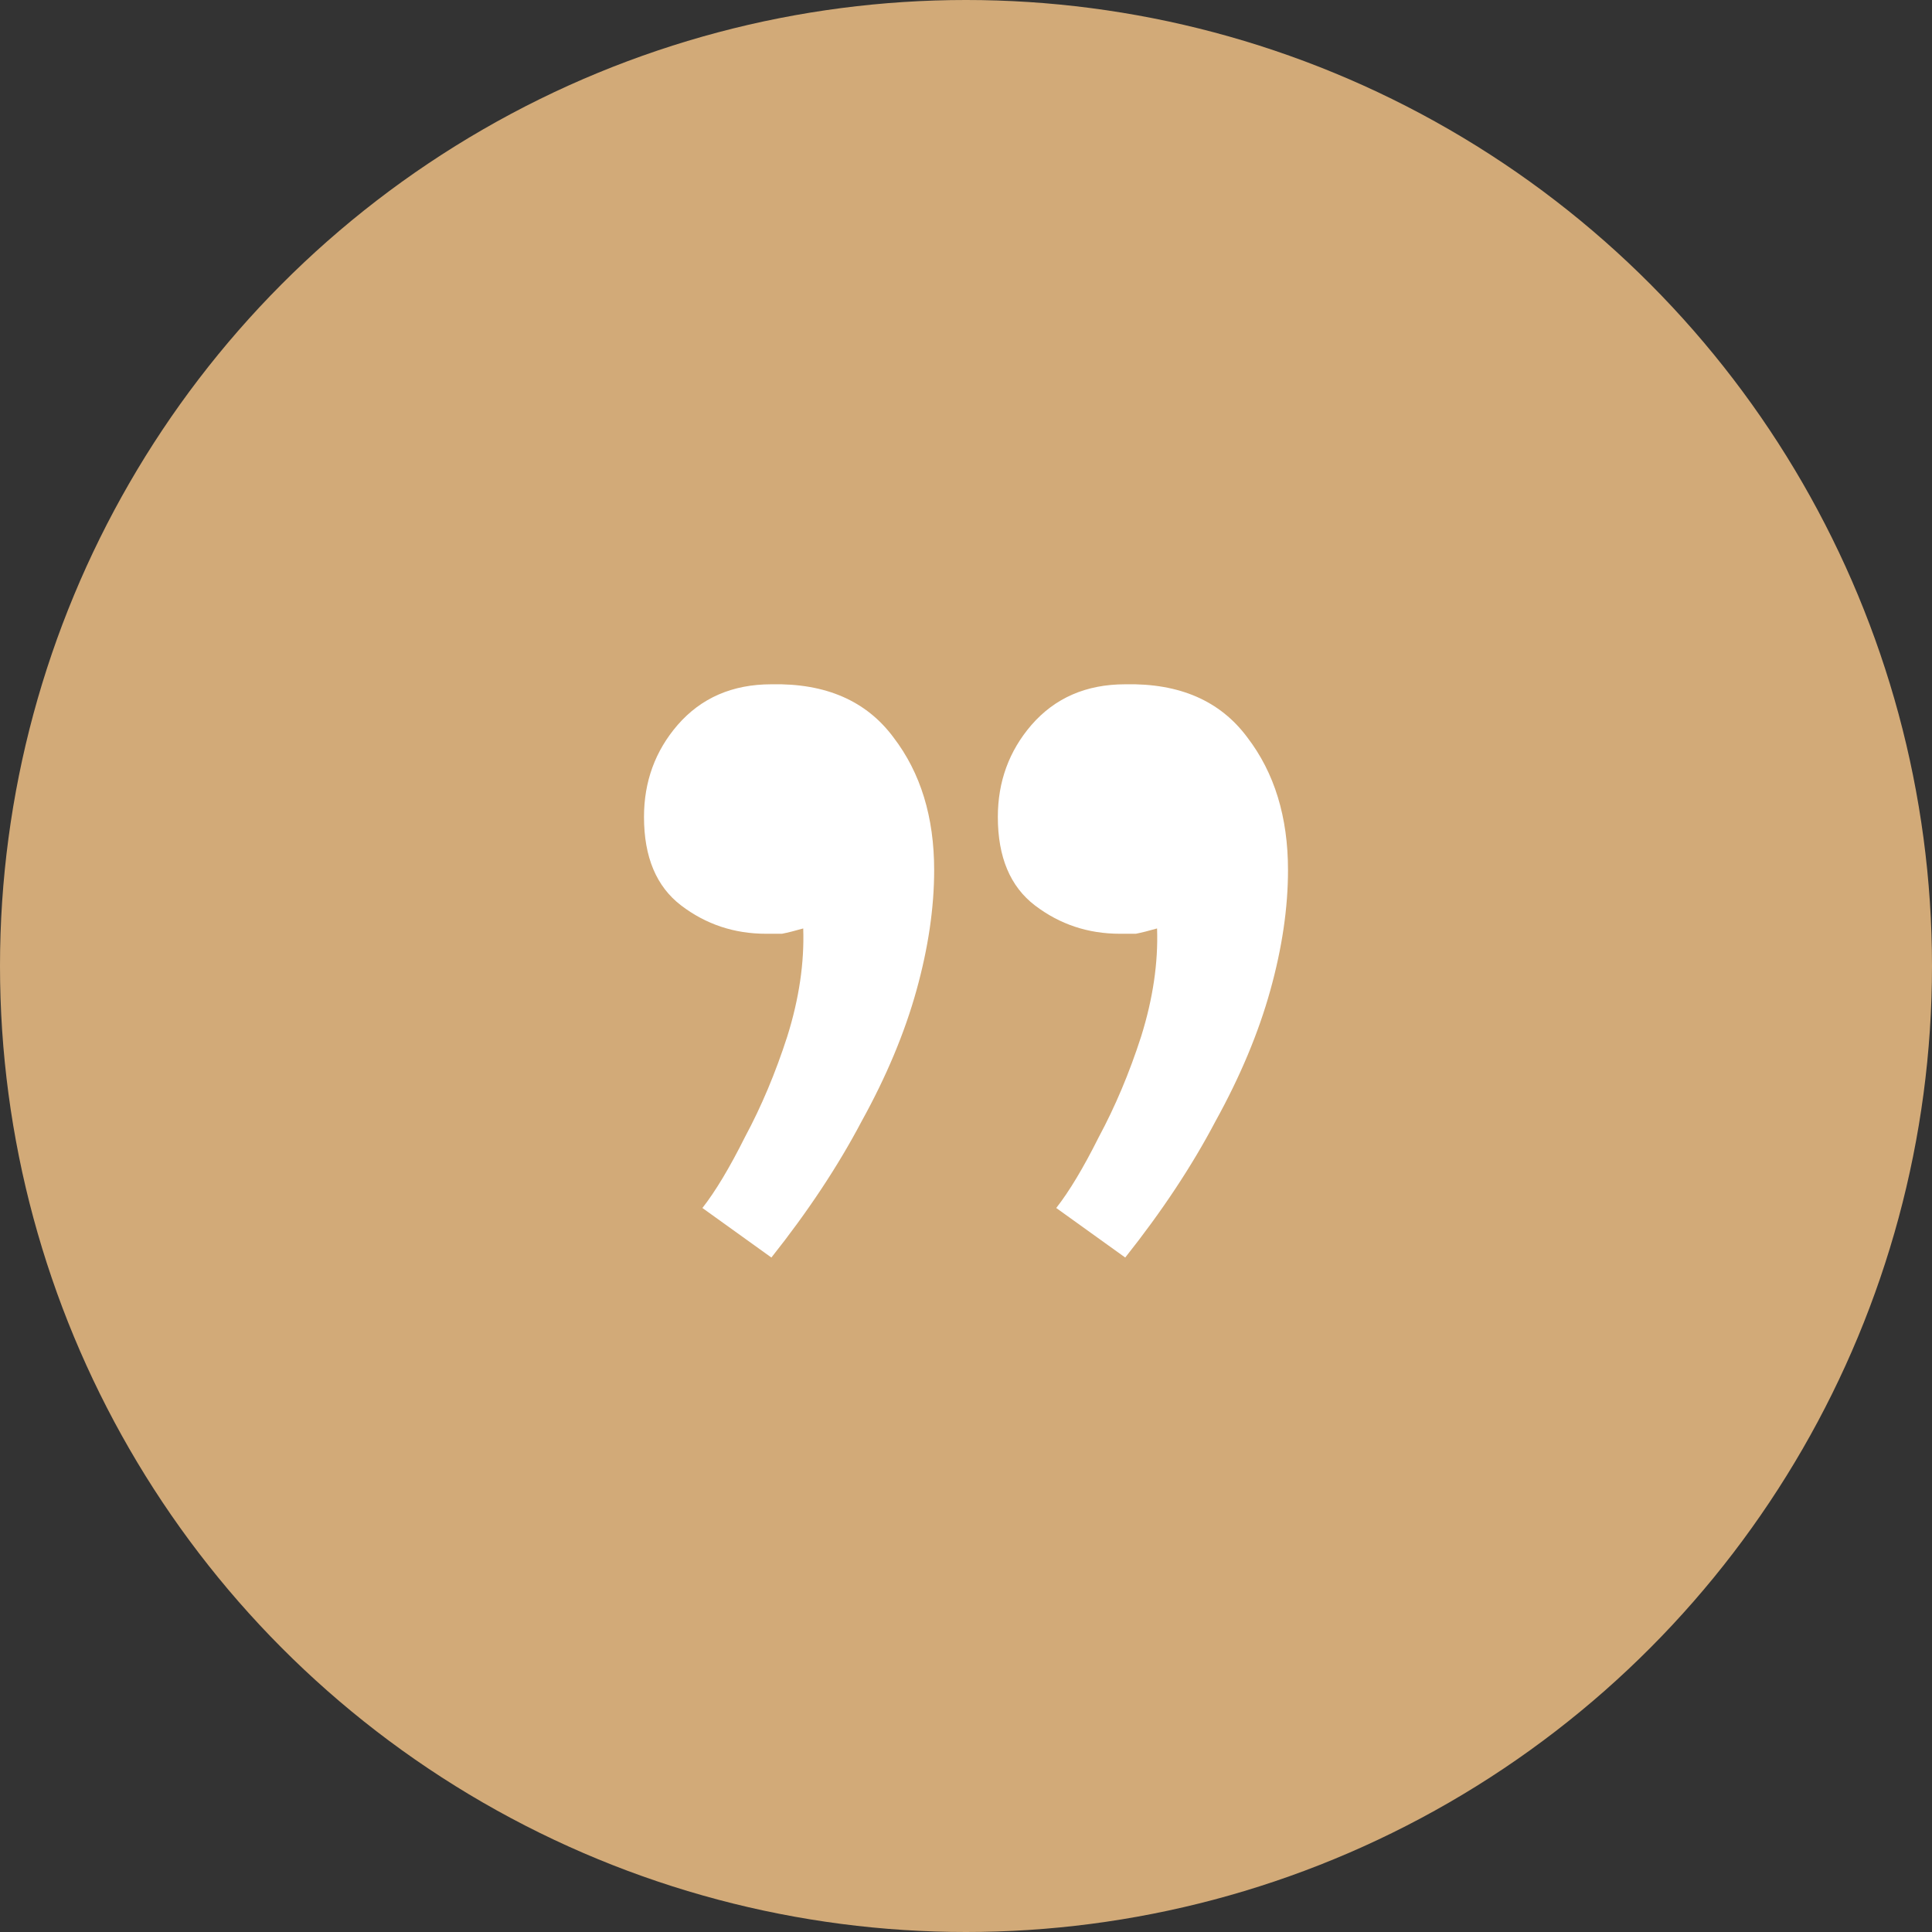 <svg width="48" height="48" viewBox="0 0 48 48" fill="none" xmlns="http://www.w3.org/2000/svg">
<rect x="0" y="0" width="48" height="48" fill="#333333" stroke="none"/>
<circle cx="24" cy="24" r="24" fill="#D2AA78"/>
<path d="M19.165 31.243L17.451 30.012C17.773 29.602 18.125 29.016 18.506 28.254C18.916 27.492 19.267 26.657 19.56 25.749C19.854 24.811 19.985 23.917 19.956 23.067C19.751 23.126 19.575 23.17 19.429 23.199C19.311 23.199 19.18 23.199 19.033 23.199C18.242 23.199 17.538 22.965 16.923 22.496C16.308 22.027 16 21.294 16 20.298C16 19.419 16.278 18.657 16.835 18.012C17.421 17.338 18.198 17.001 19.165 17.001C20.513 16.972 21.524 17.412 22.198 18.32C22.872 19.199 23.209 20.298 23.209 21.617C23.209 22.555 23.062 23.551 22.769 24.606C22.476 25.661 22.022 26.745 21.407 27.858C20.82 28.972 20.073 30.1 19.165 31.243ZM27.956 31.243L26.242 30.012C26.564 29.602 26.916 29.016 27.297 28.254C27.707 27.492 28.059 26.657 28.352 25.749C28.645 24.811 28.777 23.917 28.747 23.067C28.542 23.126 28.366 23.17 28.22 23.199C28.103 23.199 27.971 23.199 27.824 23.199C27.033 23.199 26.33 22.965 25.714 22.496C25.099 22.027 24.791 21.294 24.791 20.298C24.791 19.419 25.07 18.657 25.626 18.012C26.212 17.338 26.989 17.001 27.956 17.001C29.304 16.972 30.315 17.412 30.989 18.32C31.663 19.199 32 20.298 32 21.617C32 22.555 31.854 23.551 31.56 24.606C31.267 25.661 30.813 26.745 30.198 27.858C29.612 28.972 28.864 30.1 27.956 31.243Z" fill="white"/>
</svg>
